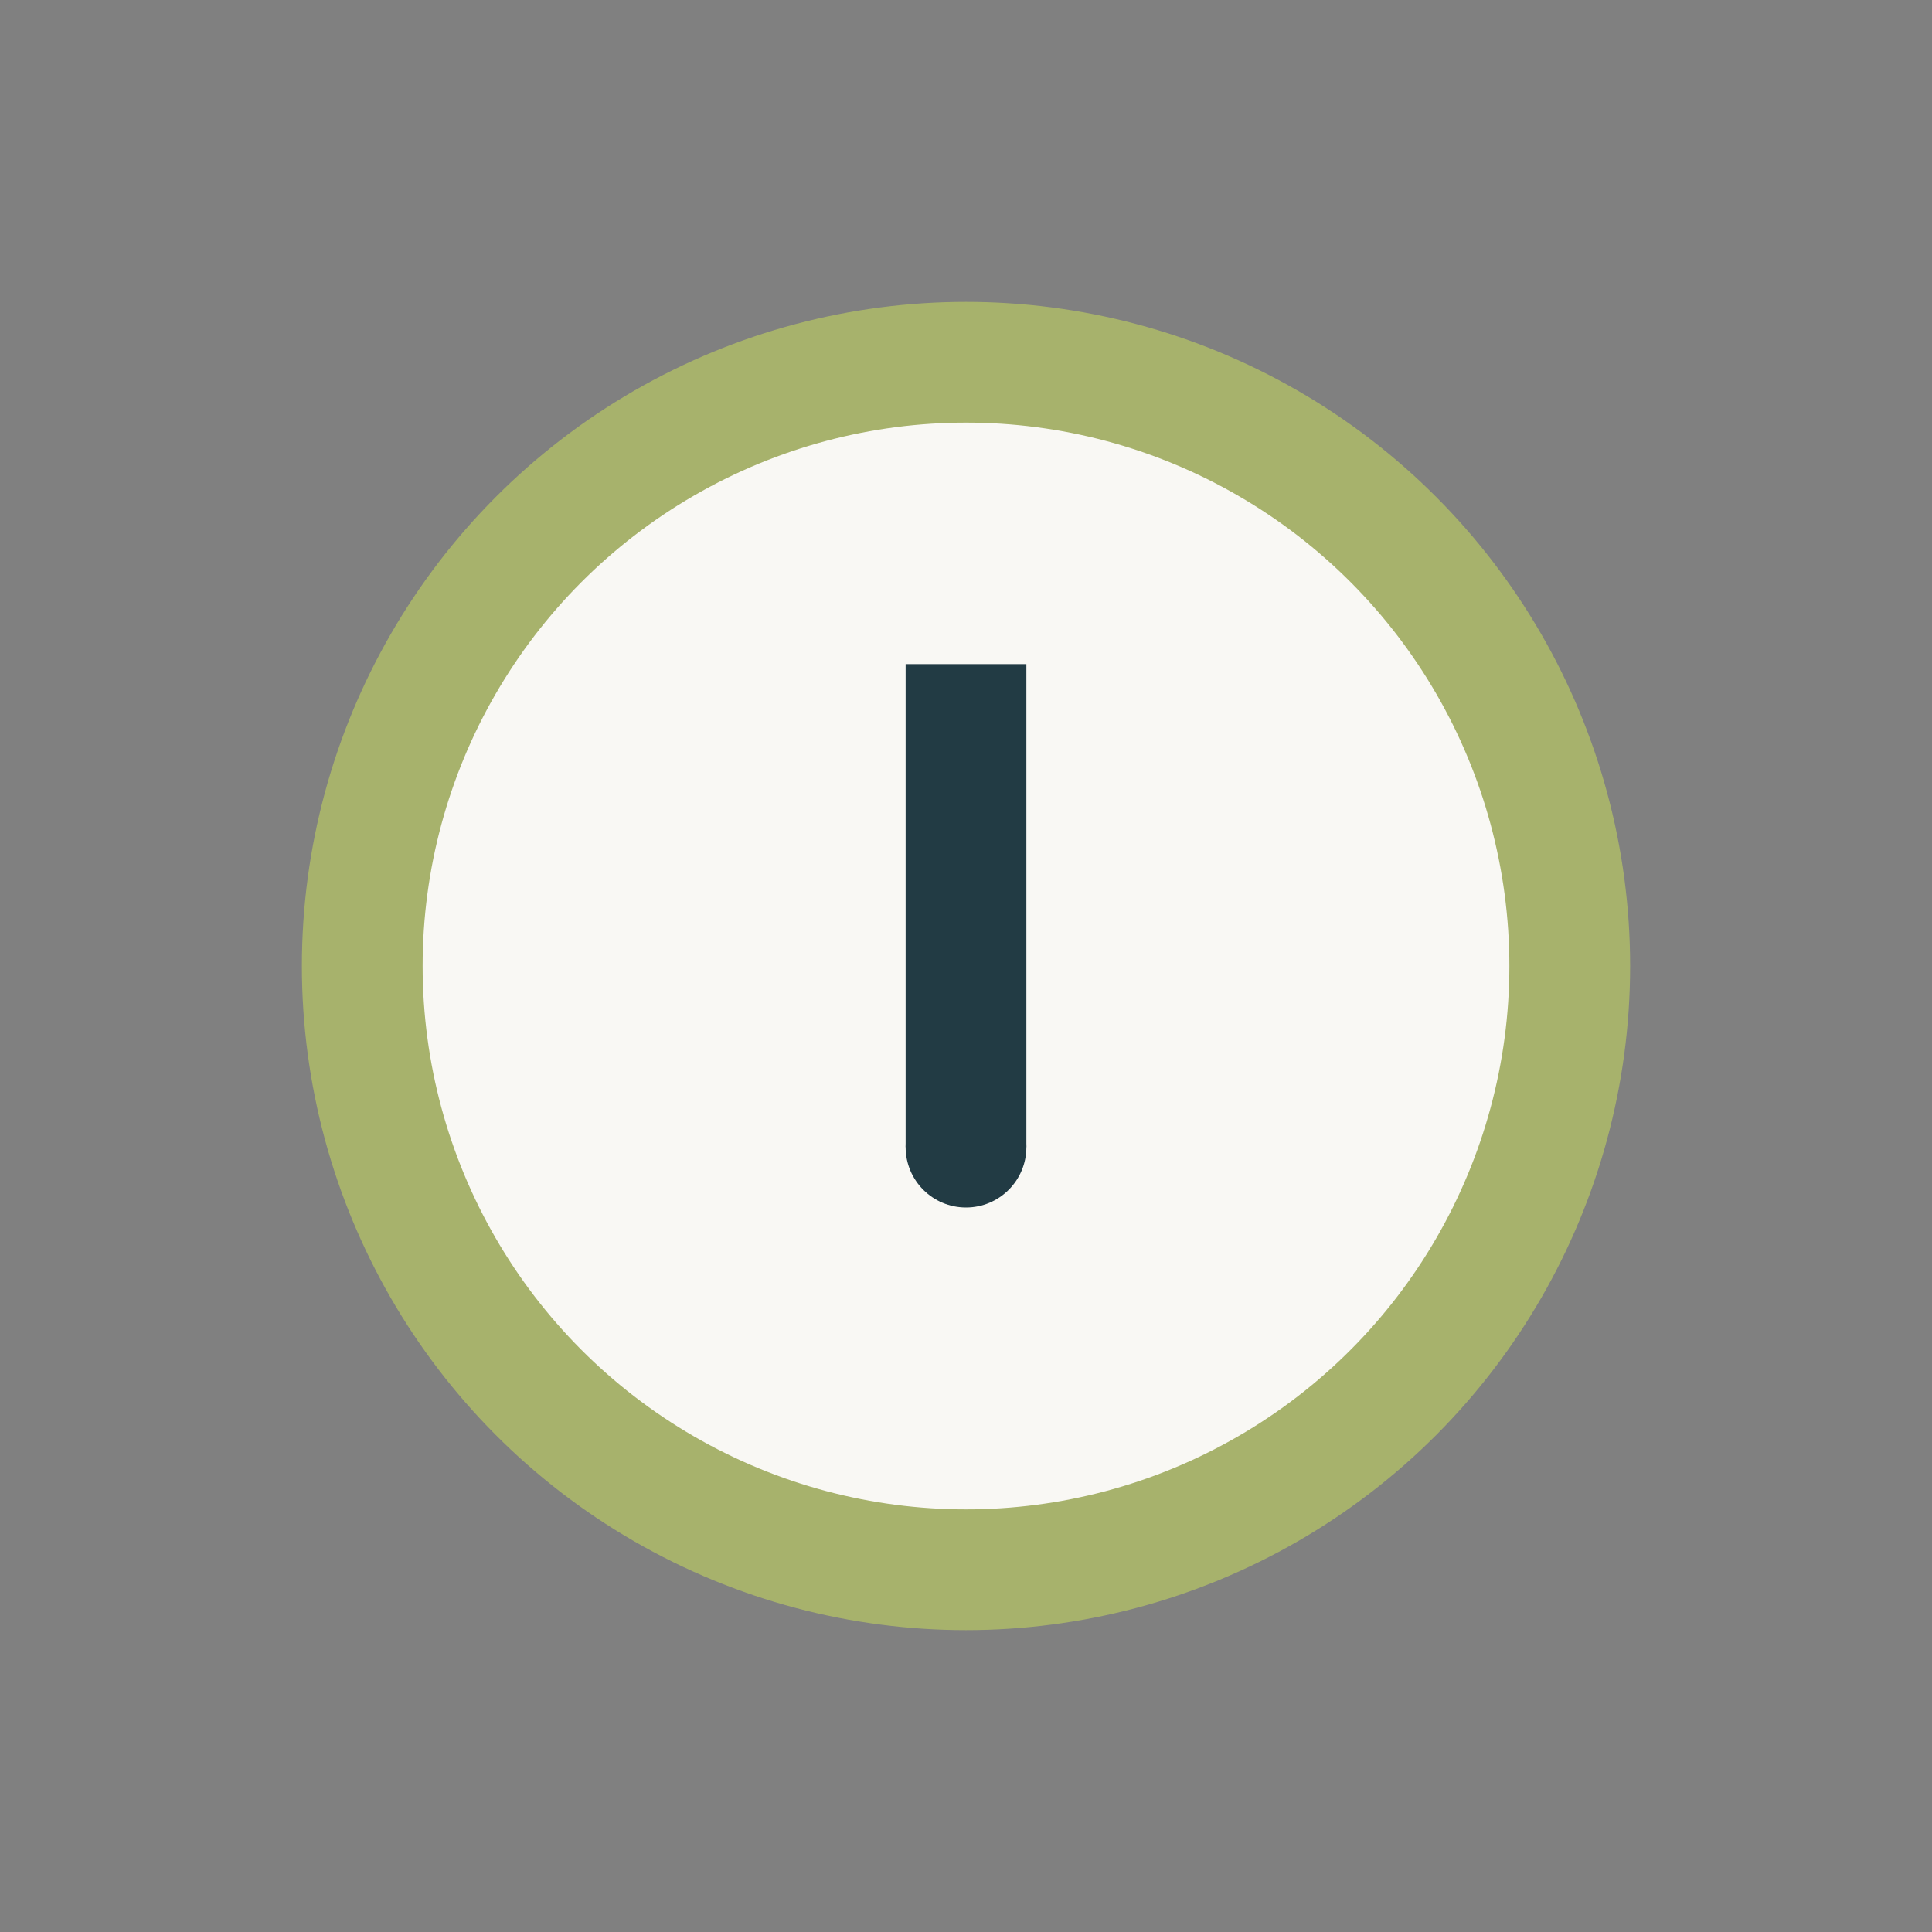 <?xml version="1.0" encoding="UTF-8"?>
<svg xmlns="http://www.w3.org/2000/svg" width="32" height="32" viewBox="0 0 32 32"><rect x="0" y="0" width="32" height="32" fill="#808080" stroke="none"/><circle cx="16" cy="16" r="10" fill="#F9F8F4" stroke="#A7B26C" stroke-width="2"/><path d="M16 11v8" stroke="#223B44" stroke-width="2"/><circle cx="16" cy="19" r="1" fill="#223B44"/></svg>